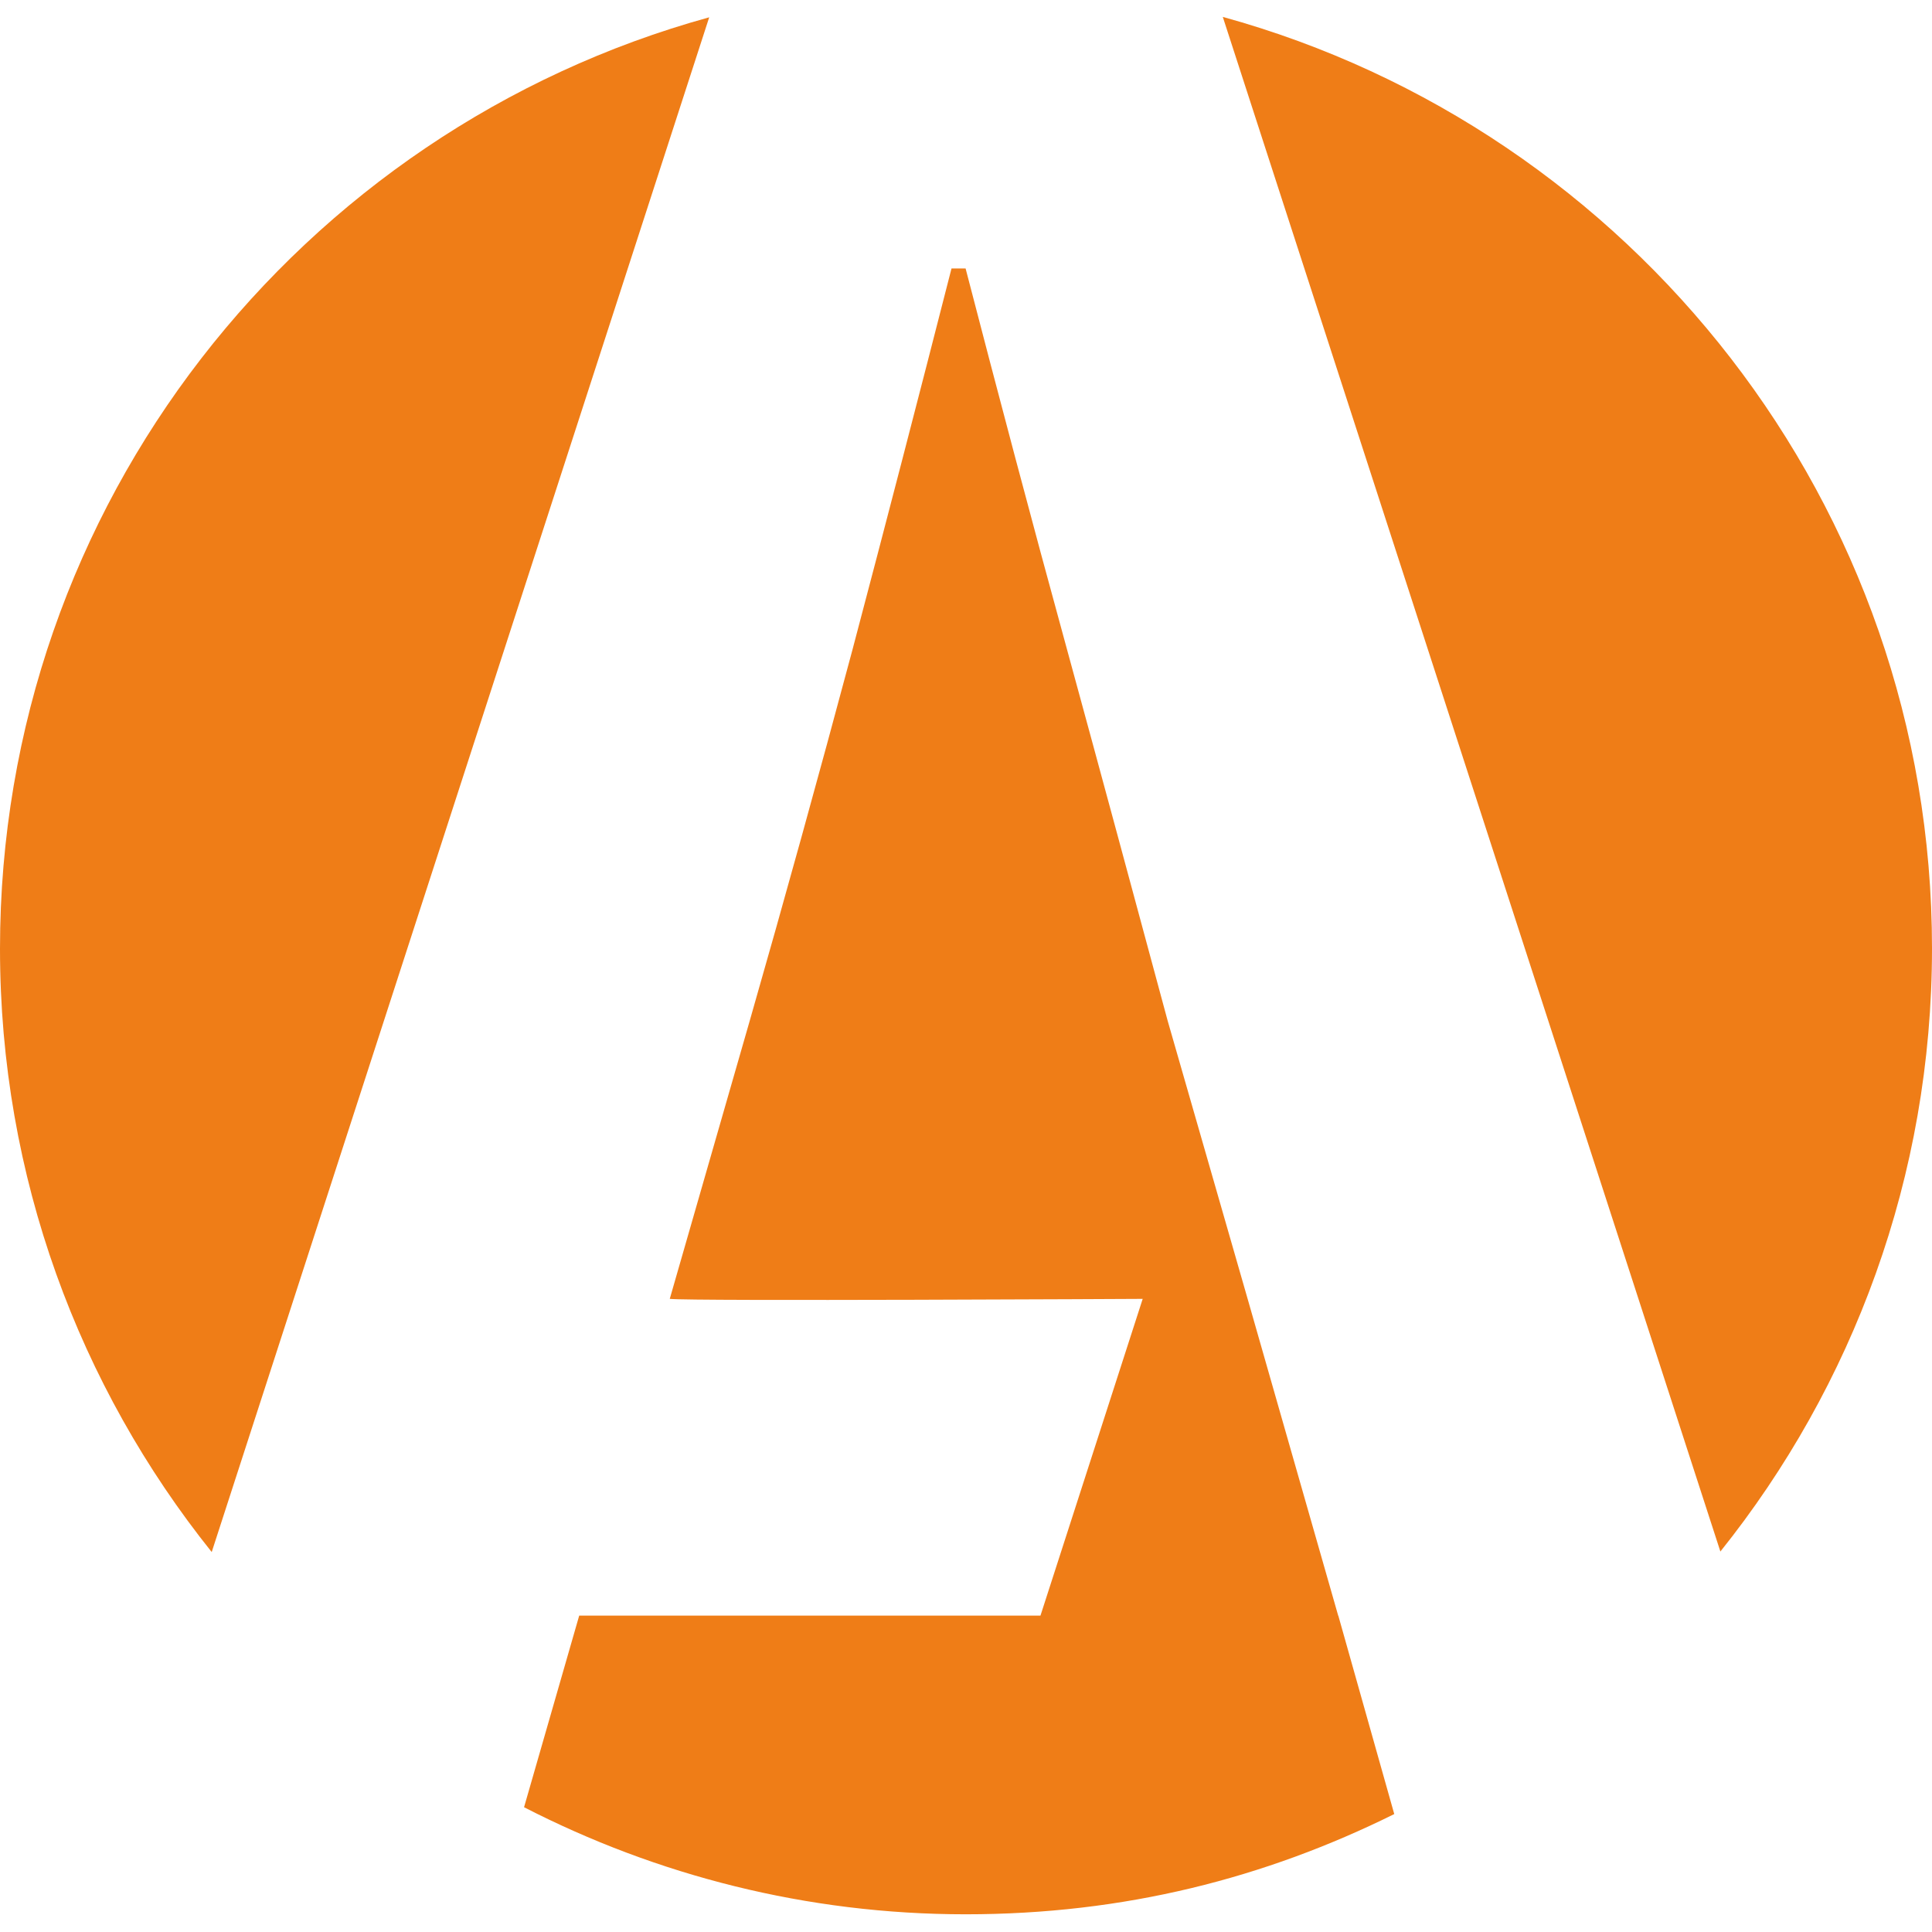 <?xml version="1.0" encoding="UTF-8"?><svg id="uuid-c81acde5-7bc1-49a7-a262-459c44bde2b4" xmlns="http://www.w3.org/2000/svg" width="48" height="48" viewBox="0 0 48 48"><path d="m42.74,38.55c3.29-4.11,5.26-9.32,5.26-14.99,0-11.04-7.46-20.34-17.62-23.14l12.36,38.12Z" style="fill:#ef7d17; stroke-width:0px;"/><path d="m33.25,40.15l-2.25-7.87-1.99-6.92c-.81-3-1.64-6.08-2.51-9.26-.87-3.17-1.7-6.31-2.51-9.43h-.35c-.81,3.17-1.63,6.33-2.46,9.47-.84,3.14-1.69,6.21-2.55,9.21l-1.99,6.92c.51.06,11.75,0,11.75,0l-2.54,7.87h-11.46l-1.37,4.76c3.29,1.69,7.02,2.66,10.97,2.66s7.44-.9,10.65-2.49l-1.39-4.93Z" style="fill:#ef7d17; stroke-width:0px;"/><path d="m17.62.43C7.46,3.23,0,12.52,0,23.57c0,5.67,1.97,10.88,5.26,14.99L17.62.43Z" style="fill:#ef7d17; stroke-width:0px;"/></svg>